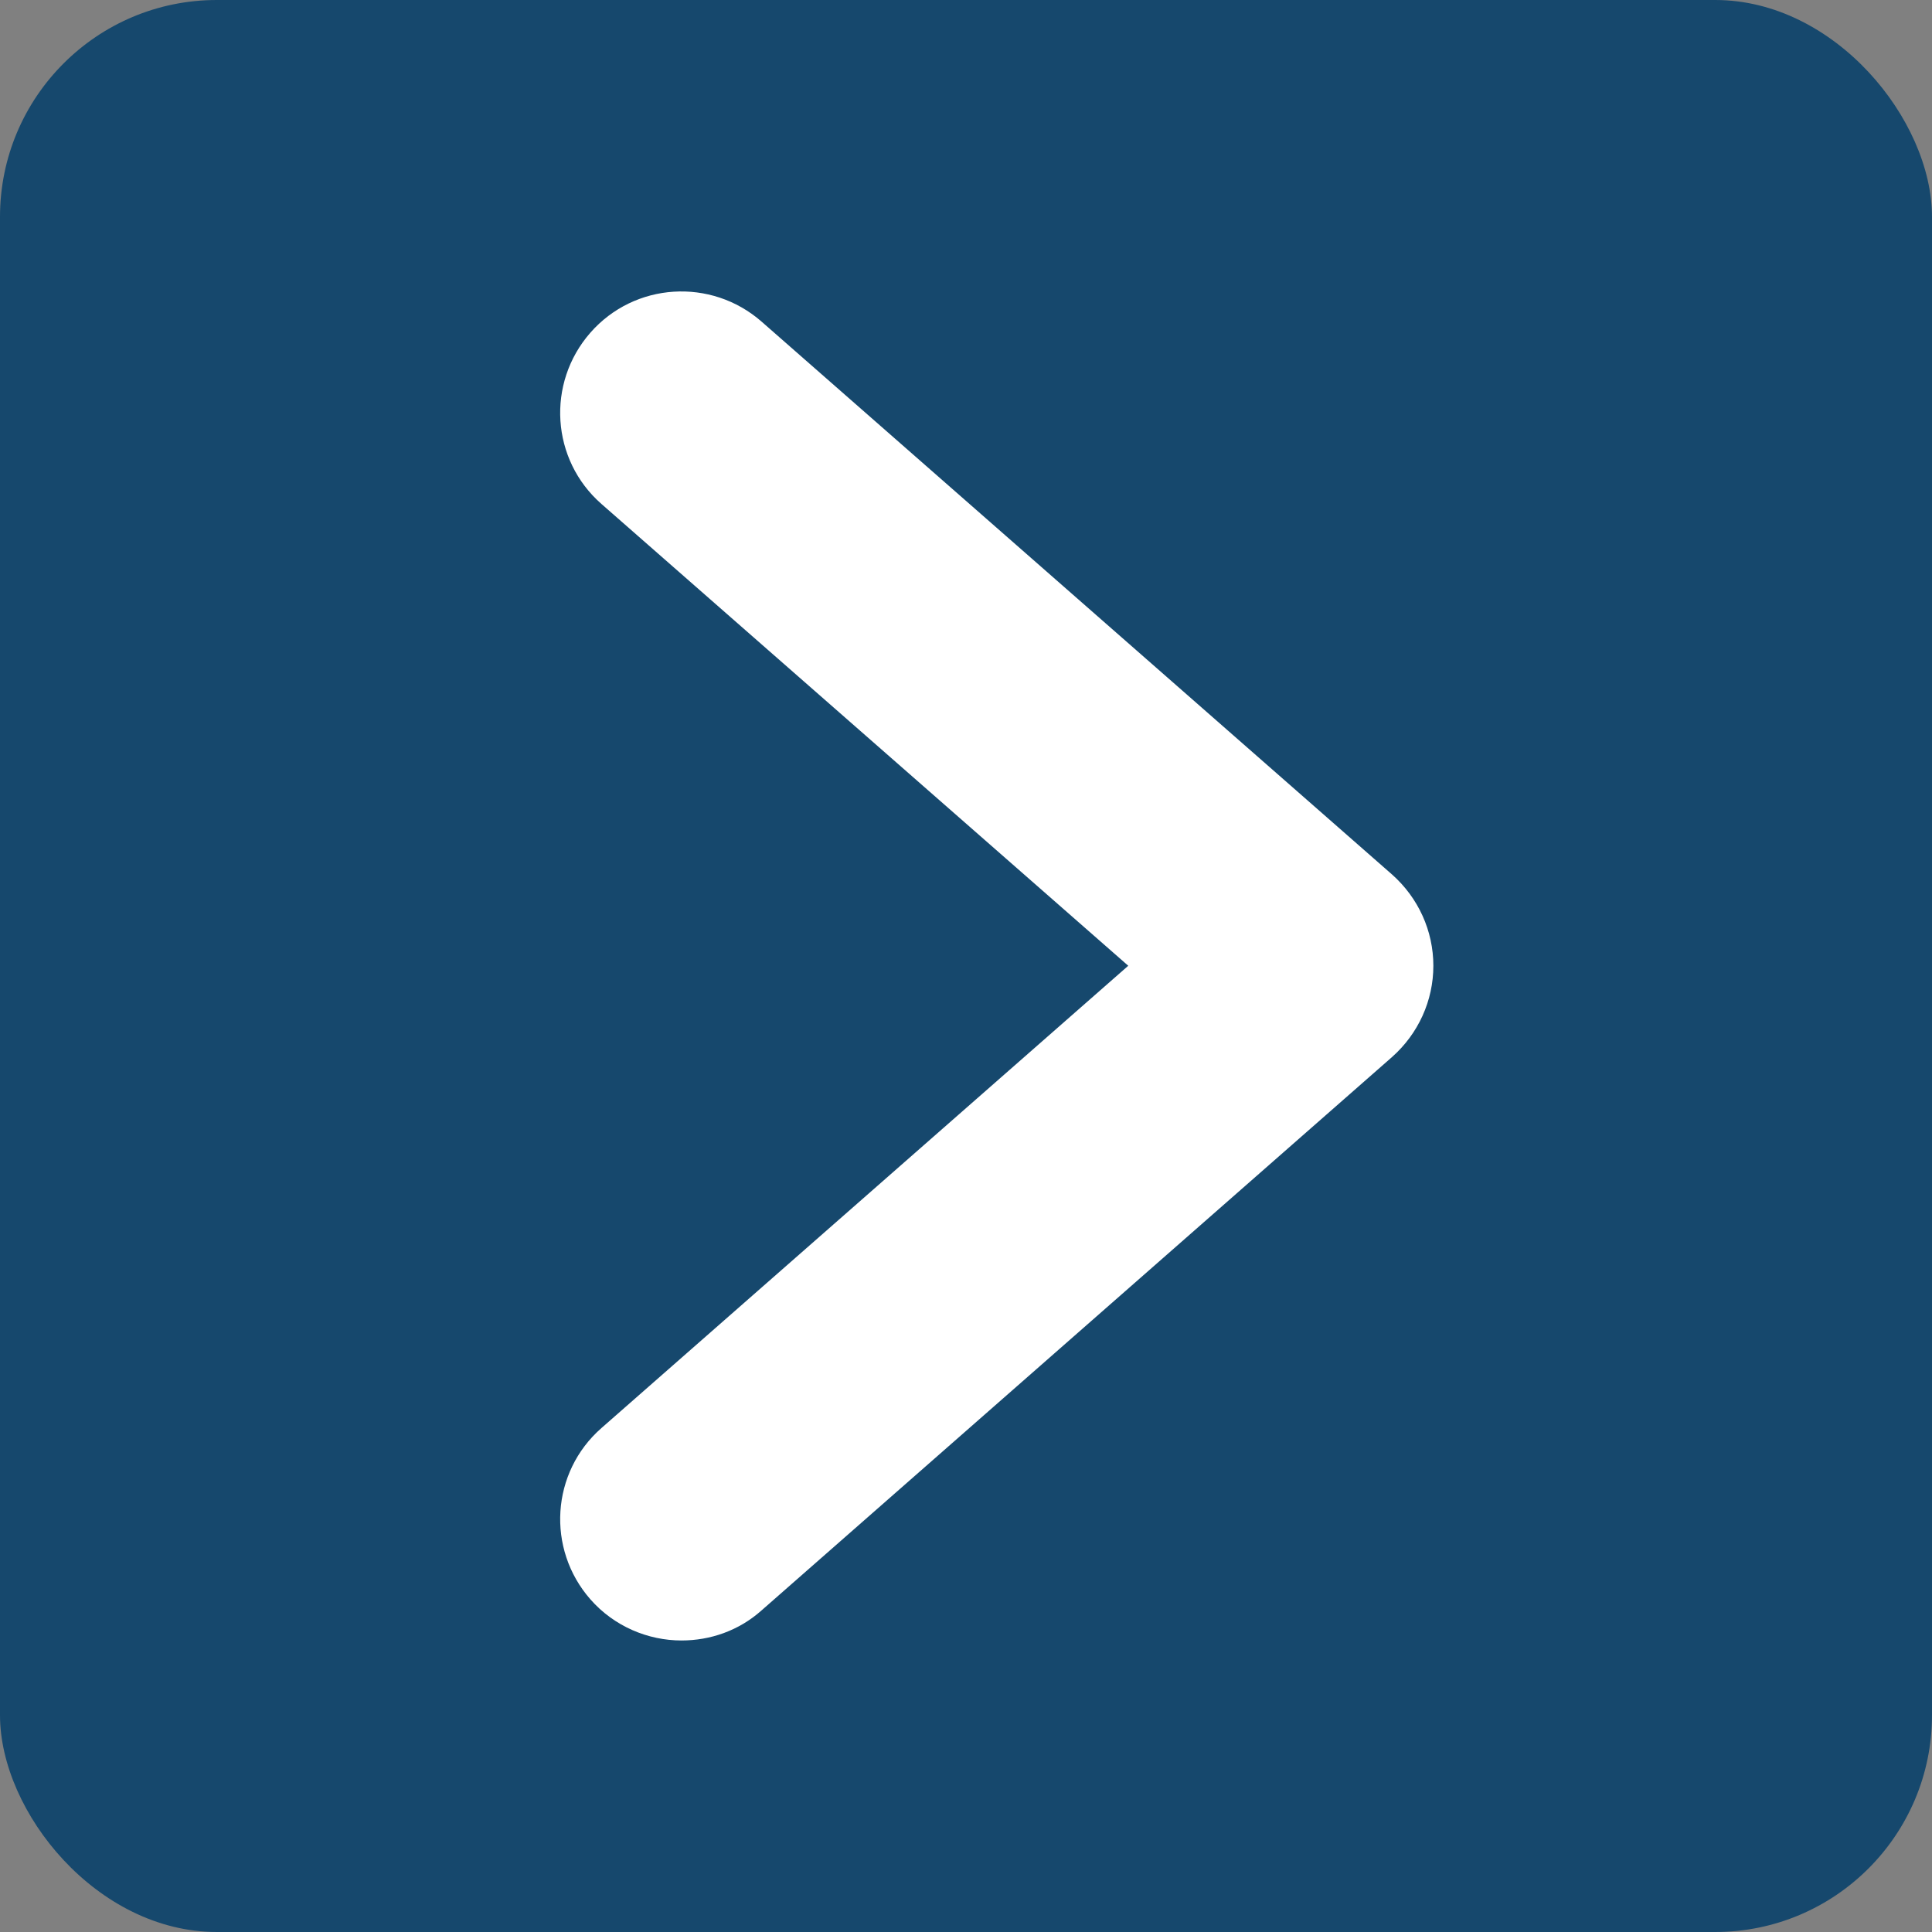<?xml version="1.0" encoding="UTF-8"?> <svg xmlns="http://www.w3.org/2000/svg" id="_Слой_2" data-name="Слой 2" viewBox="0 0 39.83 39.83"><rect x="0" y="0" width="39.83" height="39.83" fill="#808080" stroke="none"/><defs><style> .cls-1 { fill: #fff; } .cls-2 { fill: #16486d; } </style></defs><g id="_Слой_1-2" data-name="Слой 1"><g><rect class="cls-2" width="39.83" height="39.83" rx="4.47" ry="4.47"></rect><path class="cls-1" d="M14.05,33.82c-.69,0-1.39-.29-1.88-.85-.91-1.04-.81-2.62.23-3.53l10.86-9.53-10.86-9.52c-1.04-.91-1.14-2.49-.23-3.53.91-1.04,2.49-1.14,3.53-.23l13,11.4c.54.48.85,1.16.85,1.88s-.31,1.4-.85,1.88l-13,11.41c-.47.42-1.06.62-1.65.62Z"></path></g></g></svg> 